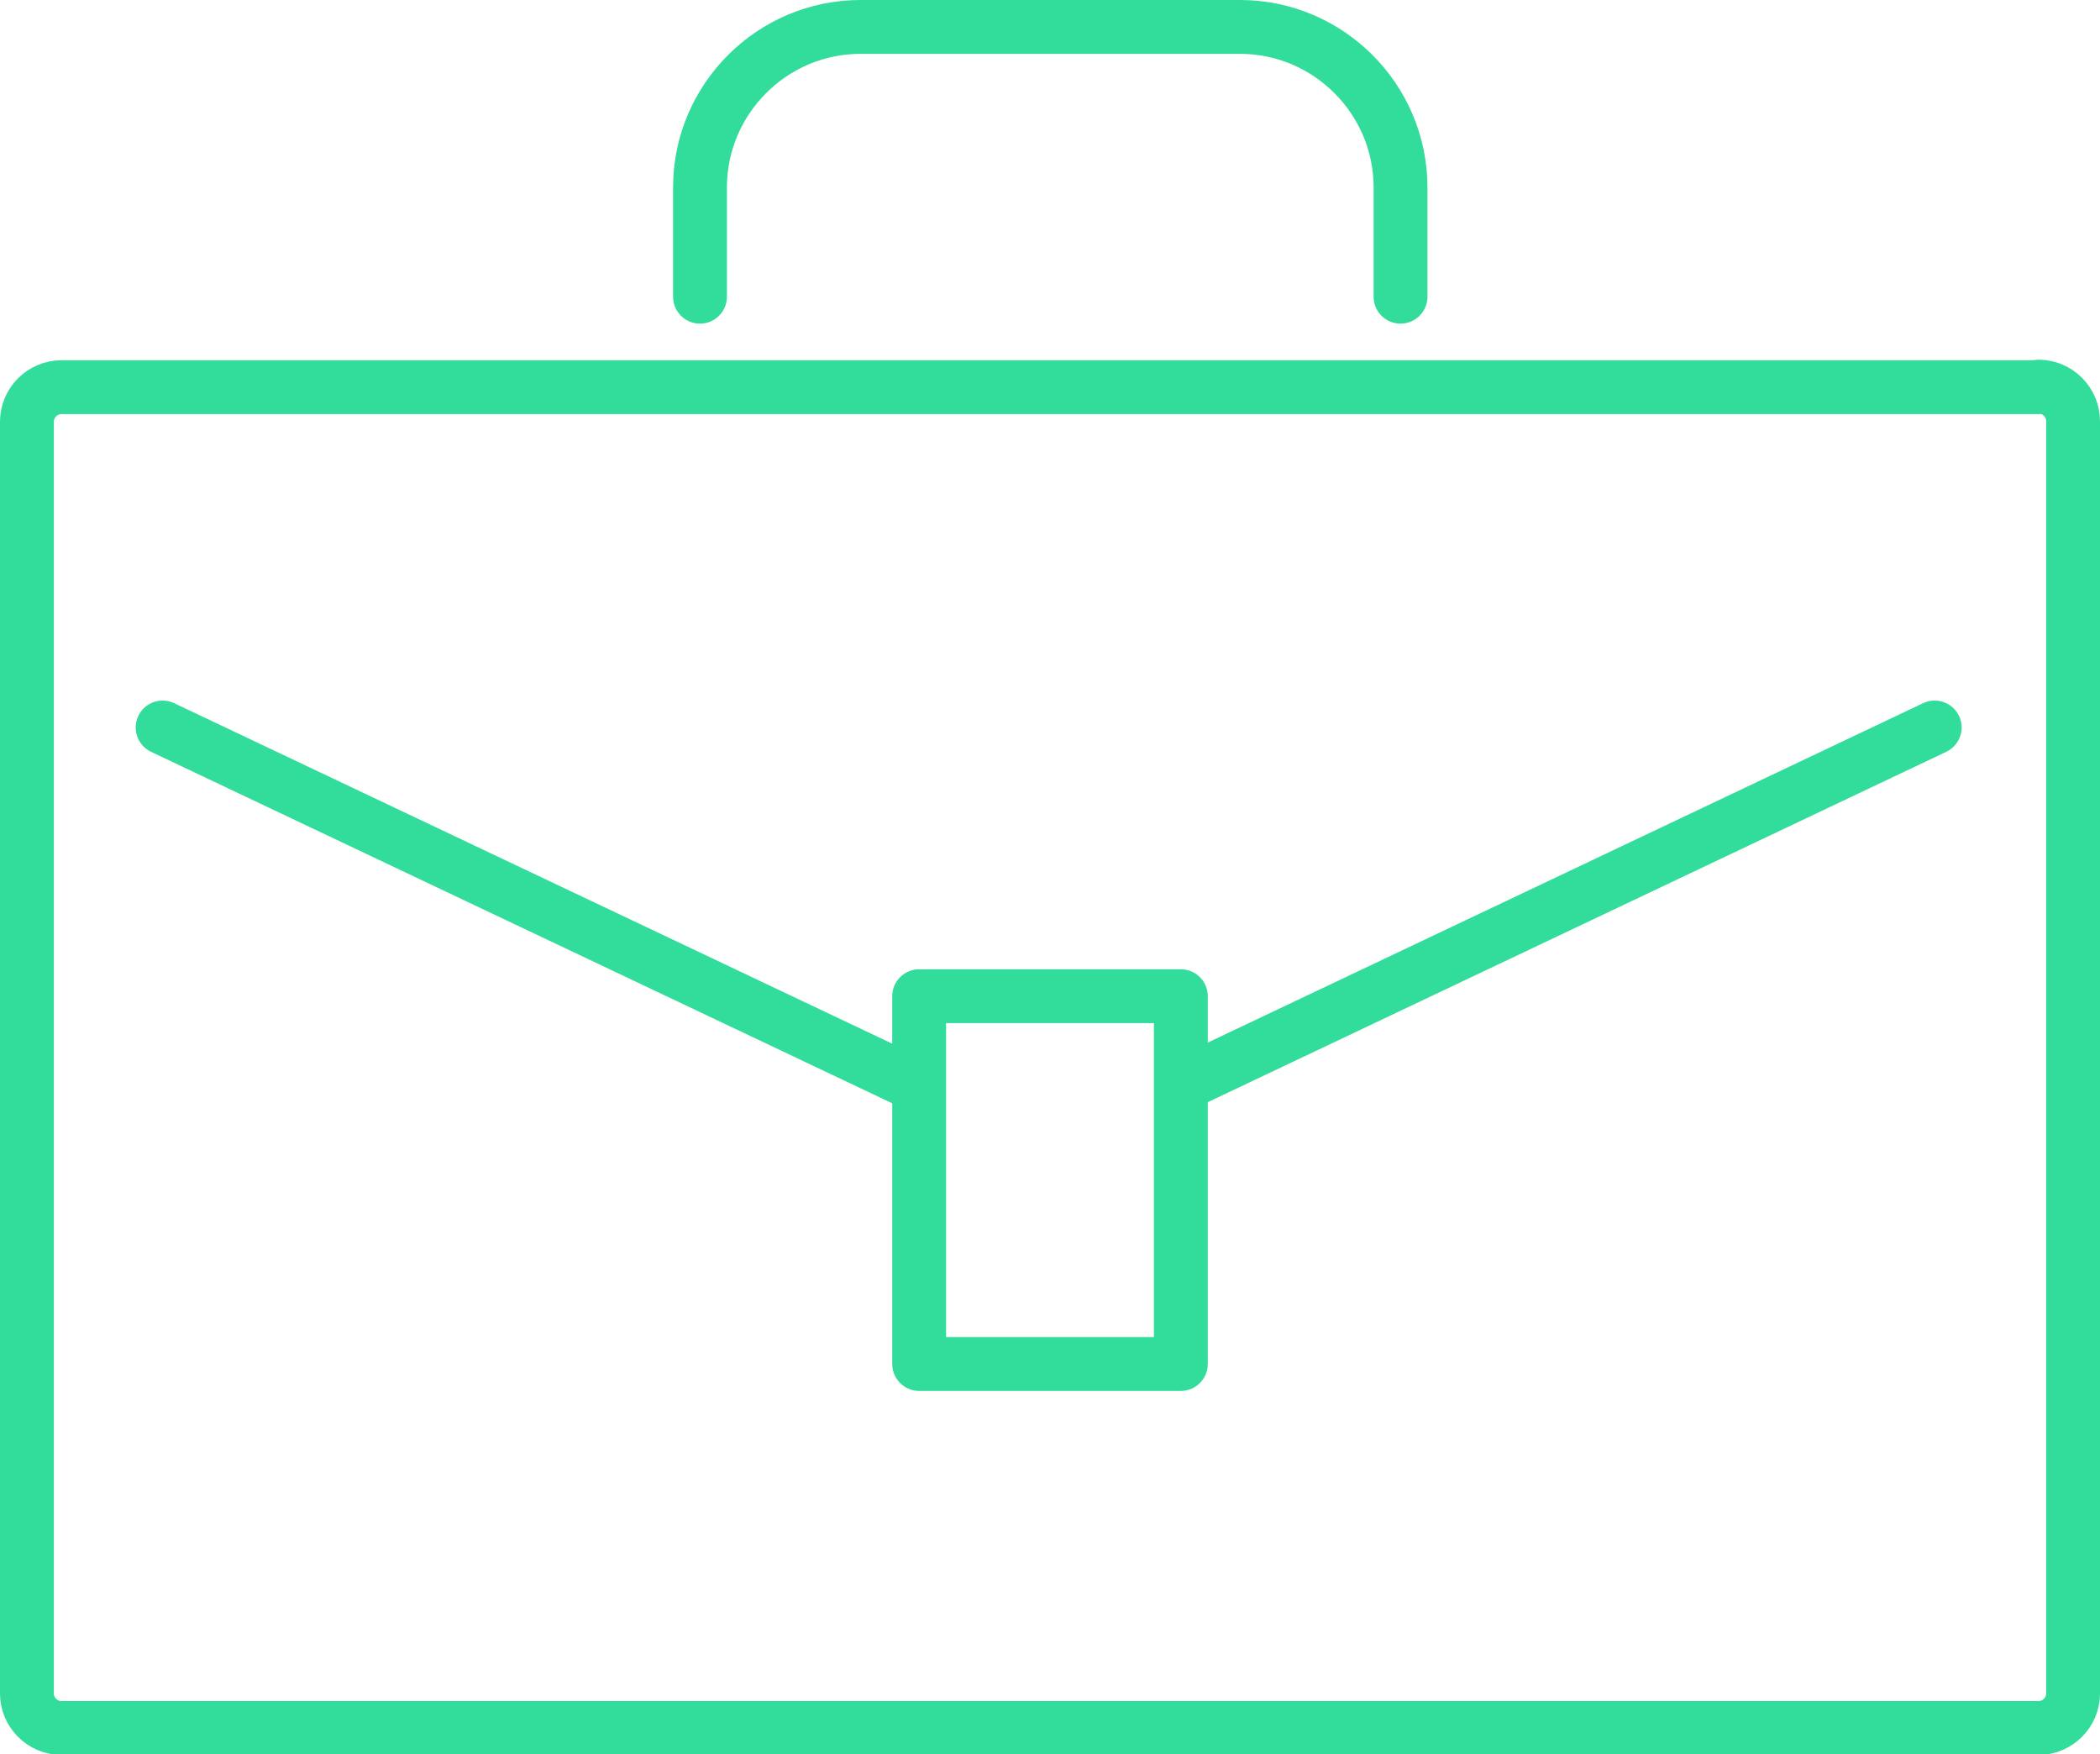 <?xml version="1.0" encoding="UTF-8"?><svg id="_レイヤー_2" xmlns="http://www.w3.org/2000/svg" width="39" height="32.58" viewBox="0 0 39 32.58"><defs><style>.cls-1{fill:none;stroke:#32dc9b;stroke-linecap:round;stroke-linejoin:round;}</style></defs><g id="design"><path class="cls-1" d="M37.86,7.19H1.14c-.35,0-.64.29-.64.64v23.62c0,.35.29.64.64.64h36.72c.35,0,.64-.29.64-.64V7.82c0-.35-.29-.64-.64-.64Z"/><path class="cls-1" d="M26.01,5.51v-2.03c0-1.64-1.34-2.98-2.98-2.98h-7.05c-1.64,0-2.98,1.34-2.98,2.98v2.03"/><path class="cls-1" d="M35.93,13.51l-13.89,6.59M16.96,20.12L3.02,13.51M17.07,18.5h4.86v6.83h-4.86v-6.83Z"/></g></svg>